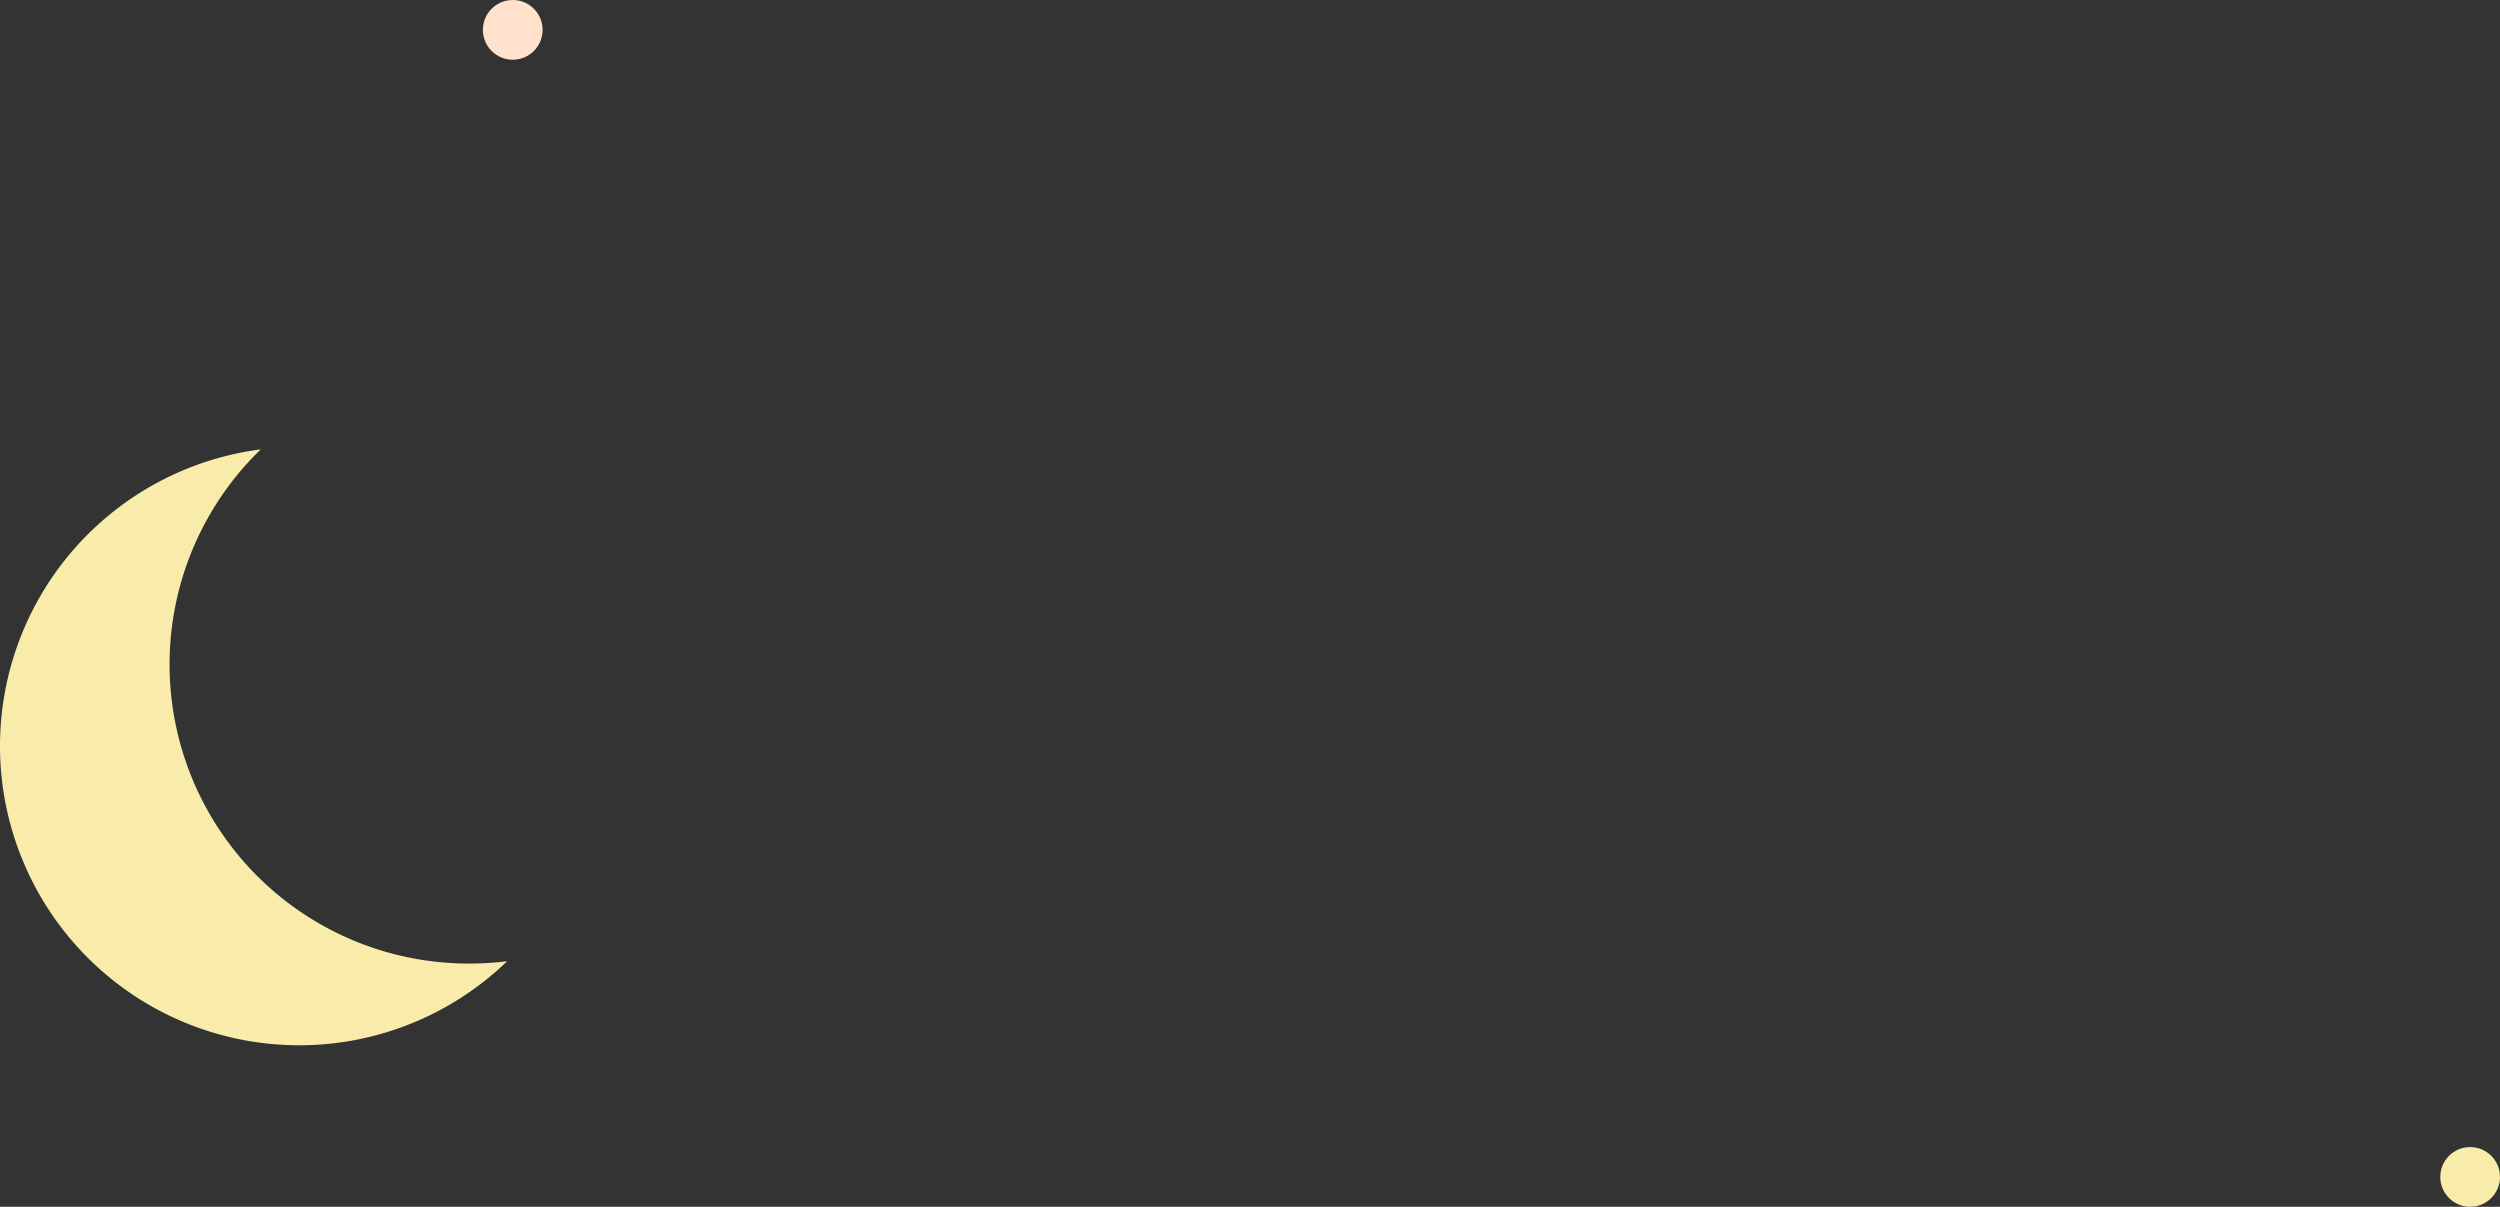 <svg id="Layer_1" data-name="Layer 1" xmlns="http://www.w3.org/2000/svg" viewBox="0 0 293.03 141.45">
  <rect x="0" y="0" width="293.03" height="141.45" fill="#333333" stroke="none"/>
  <defs>
    <style>
      .cls-1 {
        fill: #f9ecaa;
      }

      .cls-2 {
        fill: #ffe1cc;
      }
    </style>
  </defs>
  <title>moon</title>
  <path class="cls-1" d="M59.44,112.67a35.07,35.07,0,1,1-28.87-60,35.06,35.06,0,0,0,24.38,60.27A36.94,36.94,0,0,0,59.44,112.67Z"/>
  <circle class="cls-1" cx="289.53" cy="137.95" r="3.5"/>
  <circle class="cls-2" cx="60.1" cy="3.5" r="3.5"/>
</svg>
